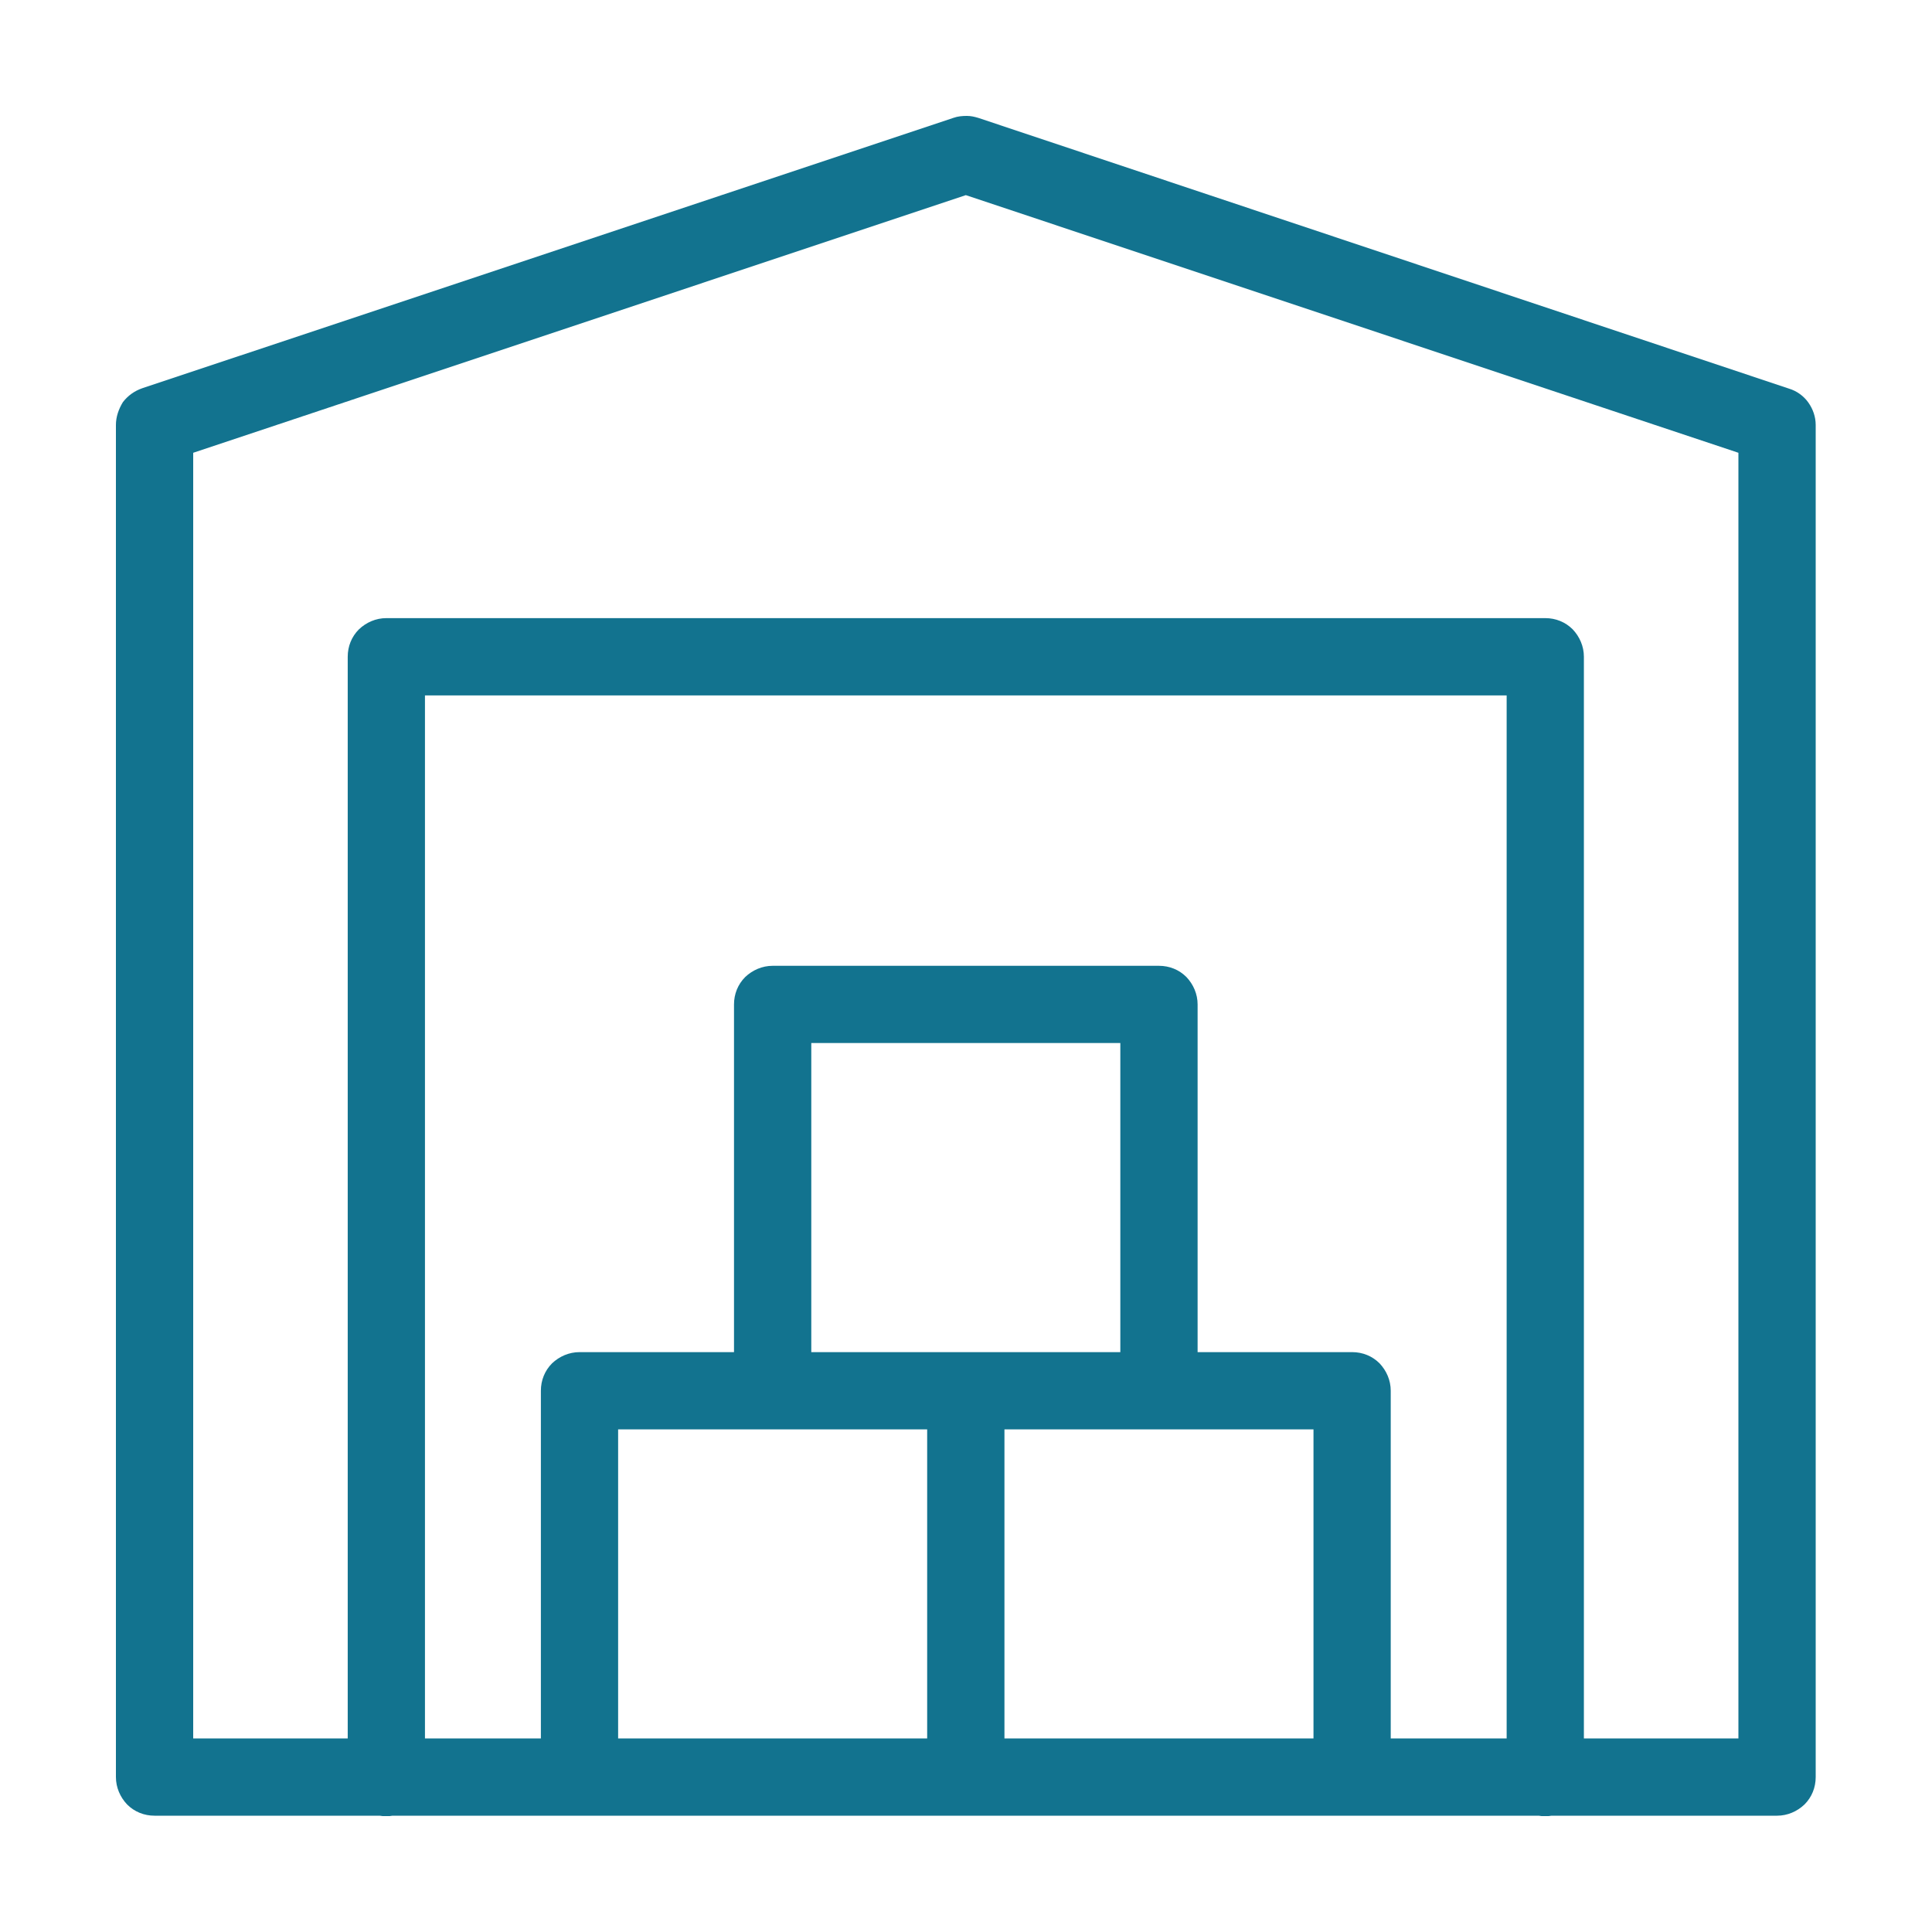 <svg width="50" height="50" viewBox="0 0 50 50" fill="none" xmlns="http://www.w3.org/2000/svg">
<g clip-path="url(#clip0_643_120)">
<path d="M25.995 36.992H33.993V44.99H25.995V36.992ZM15.997 36.992H23.995V44.99H15.997V36.992ZM20.996 26.994H28.994V34.993H20.996V26.994ZM10.998 17.997H38.992V44.99H35.992V35.992C35.992 35.723 35.883 35.473 35.703 35.283C35.513 35.093 35.263 34.993 34.993 34.993H30.994V25.995C30.994 25.725 30.884 25.475 30.704 25.285C30.514 25.095 30.264 24.995 29.994 24.995H19.996C19.726 24.995 19.476 25.105 19.286 25.285C19.096 25.475 18.996 25.725 18.996 25.995V34.993H14.997C14.727 34.993 14.477 35.103 14.287 35.283C14.098 35.473 13.998 35.723 13.998 35.992V44.99H10.998V17.997ZM24.995 5.05L44.99 11.718V44.99H40.991V16.997C40.991 16.727 40.881 16.477 40.701 16.287C40.511 16.097 40.261 15.997 39.992 15.997H9.998C9.728 15.997 9.479 16.107 9.289 16.287C9.099 16.477 8.999 16.727 8.999 16.997V44.99H5V11.718L24.995 5.05ZM25.015 3C24.905 3 24.785 3.01 24.675 3.05L3.68 10.048C3.48 10.118 3.31 10.238 3.18 10.408C3.07 10.588 3 10.788 3 10.998V45.99C3 46.26 3.11 46.51 3.29 46.7C3.48 46.89 3.73 46.99 4 46.99H9.828C9.938 47.01 10.048 47.01 10.158 46.99H39.822C39.932 47.01 40.042 47.01 40.152 46.99H45.99C46.26 46.99 46.51 46.88 46.7 46.7C46.89 46.51 46.99 46.26 46.99 45.99V10.998C46.99 10.788 46.92 10.588 46.8 10.418C46.68 10.248 46.5 10.118 46.3 10.058L25.315 3.05C25.215 3.02 25.125 3 25.025 3H25.015Z" fill="#12738F"/>
</g>
<defs>
<clipPath id="clip0_643_120">
<rect width="43.99" height="44" fill="white" transform="translate(3 3)"/>
</clipPath>
</defs>
</svg>
